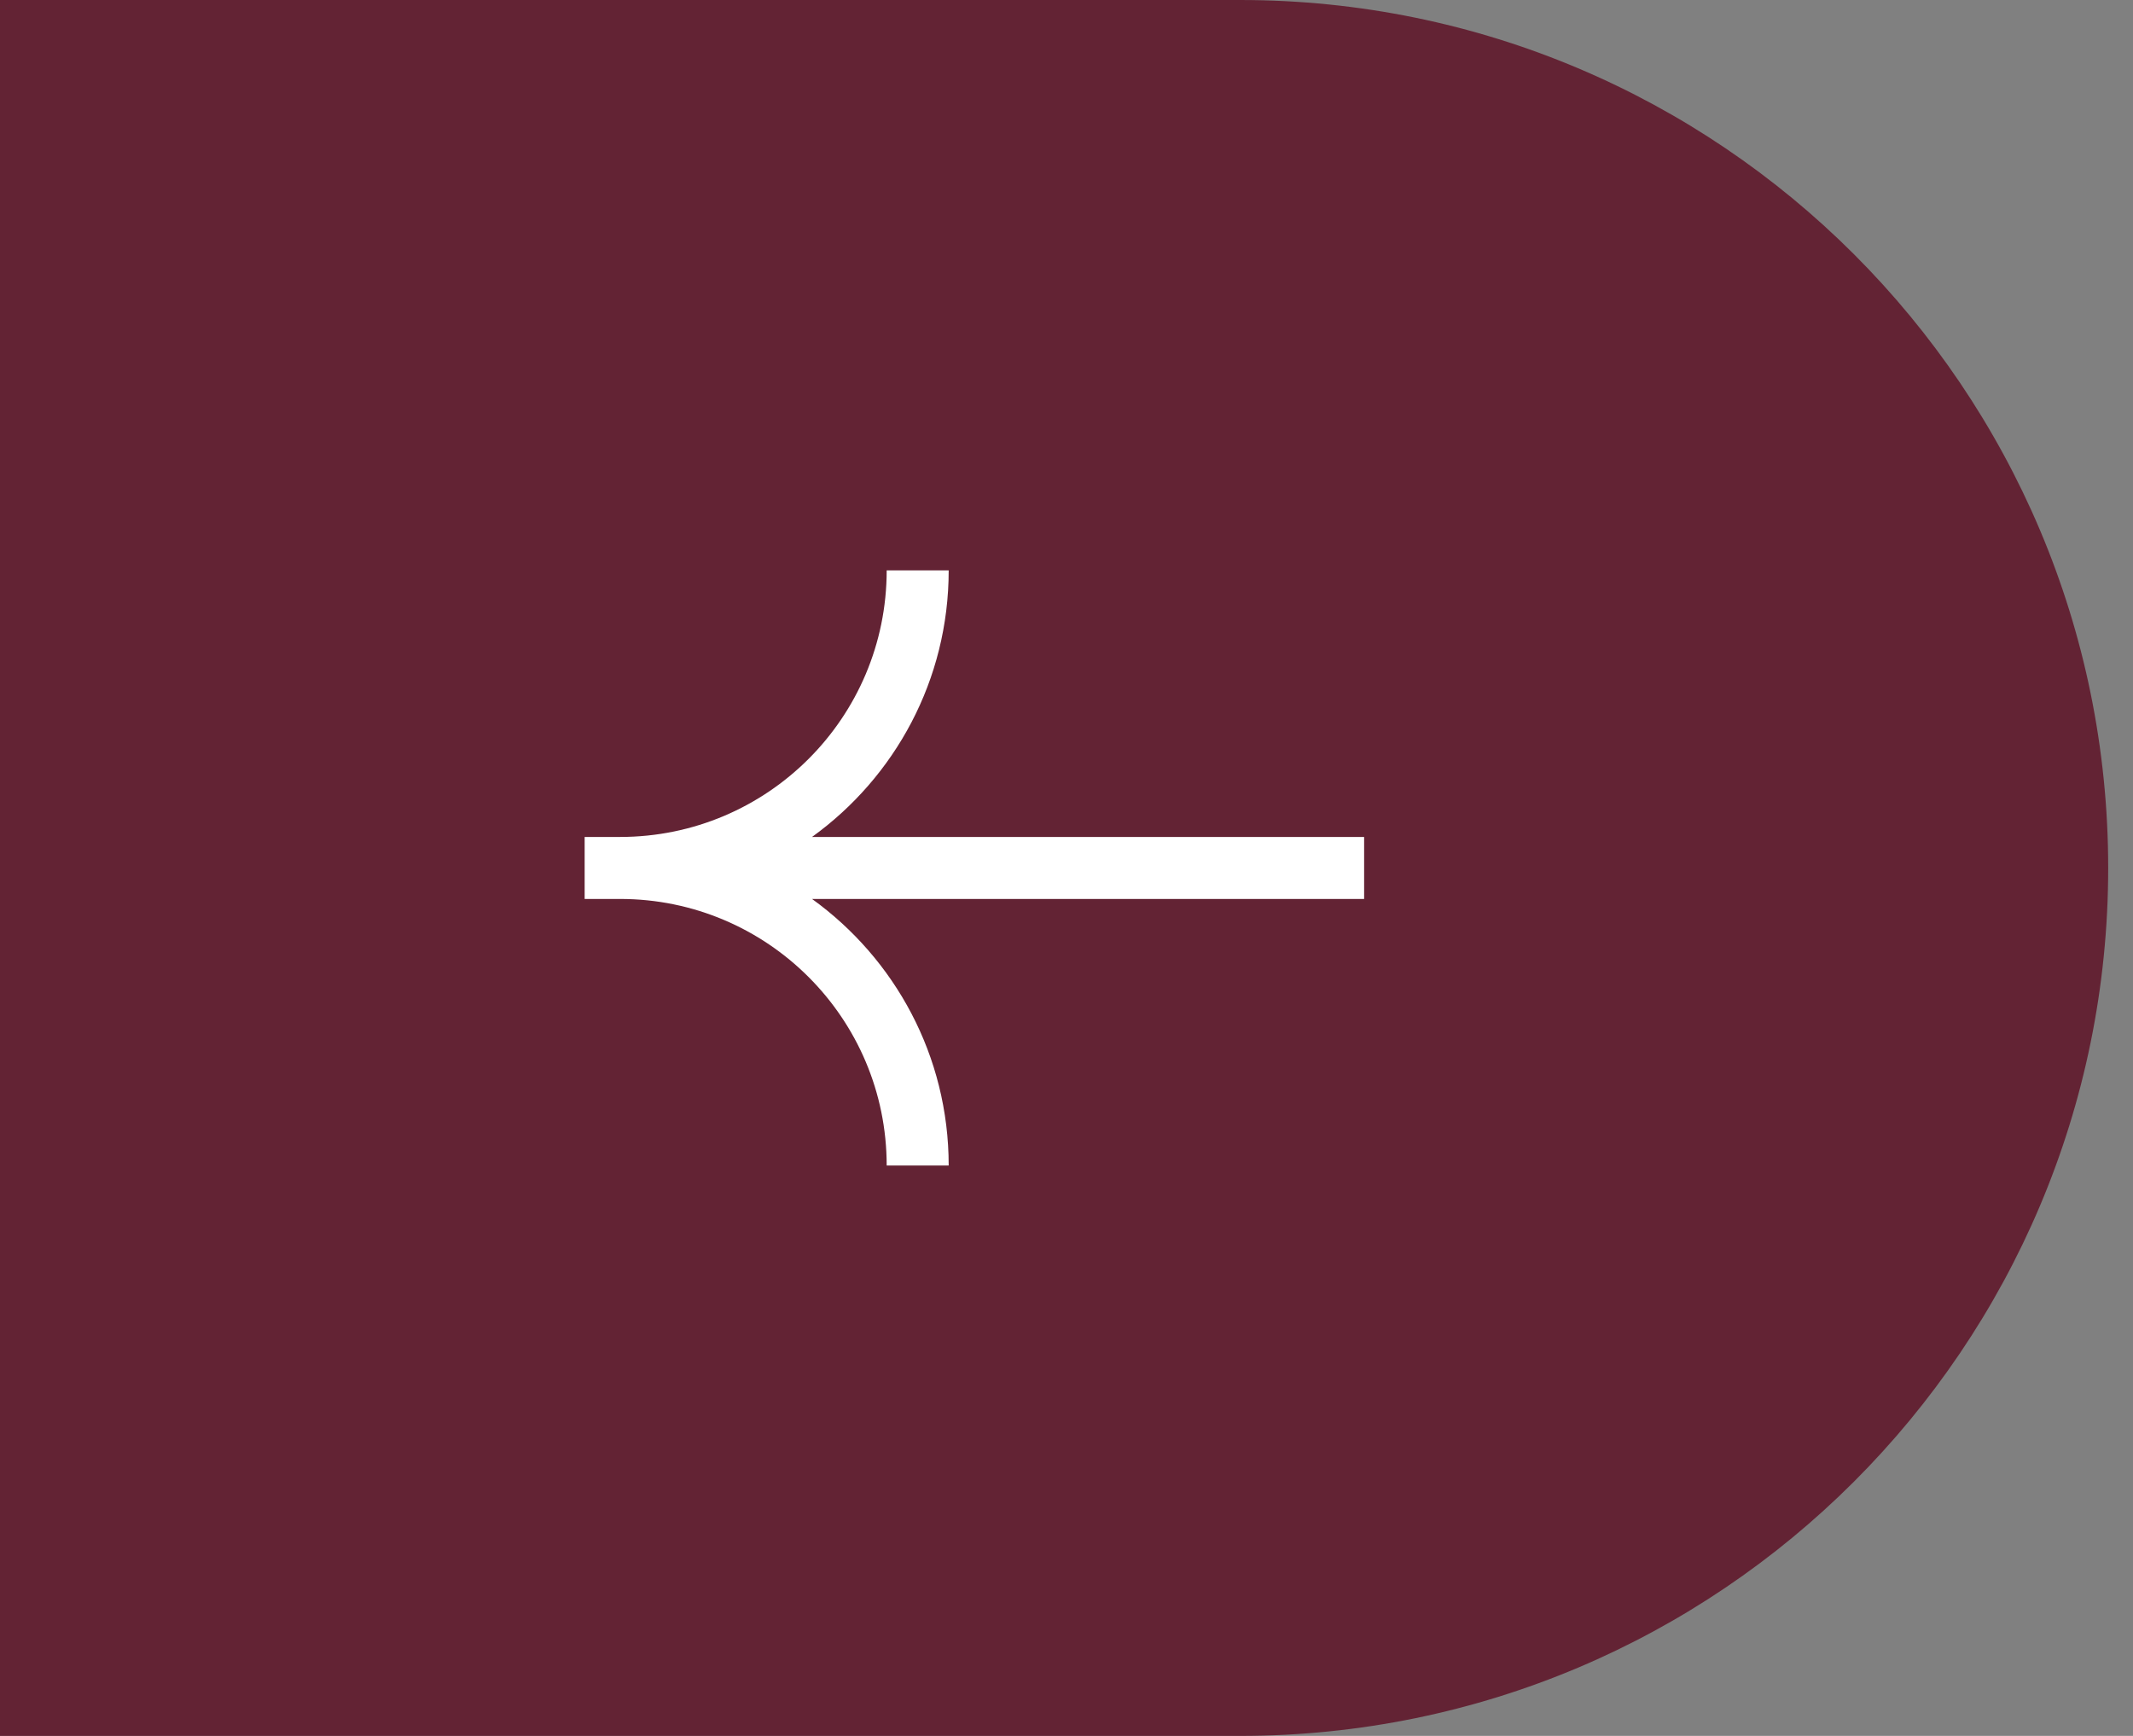 <?xml version="1.0" encoding="UTF-8"?> <svg xmlns="http://www.w3.org/2000/svg" width="43" height="35" viewBox="0 0 43 35" fill="none"><rect x="0" y="0" width="43" height="35" fill="#808080" stroke="none"/><path d="M25 35C34.665 35 42.5 27.165 42.5 17.5C42.5 7.835 34.665 0 25 0H0L0 35H25Z" fill="#632334"></path><path d="M17.875 11.5C17.875 14.469 15.469 16.875 12.5 16.875H11.786V18.125H12.5C15.469 18.125 17.875 20.532 17.875 23.5H19.125C19.125 21.286 18.038 19.328 16.37 18.125H27.5V16.875H16.37C18.038 15.672 19.125 13.714 19.125 11.5H17.875Z" fill="white"></path></svg> 